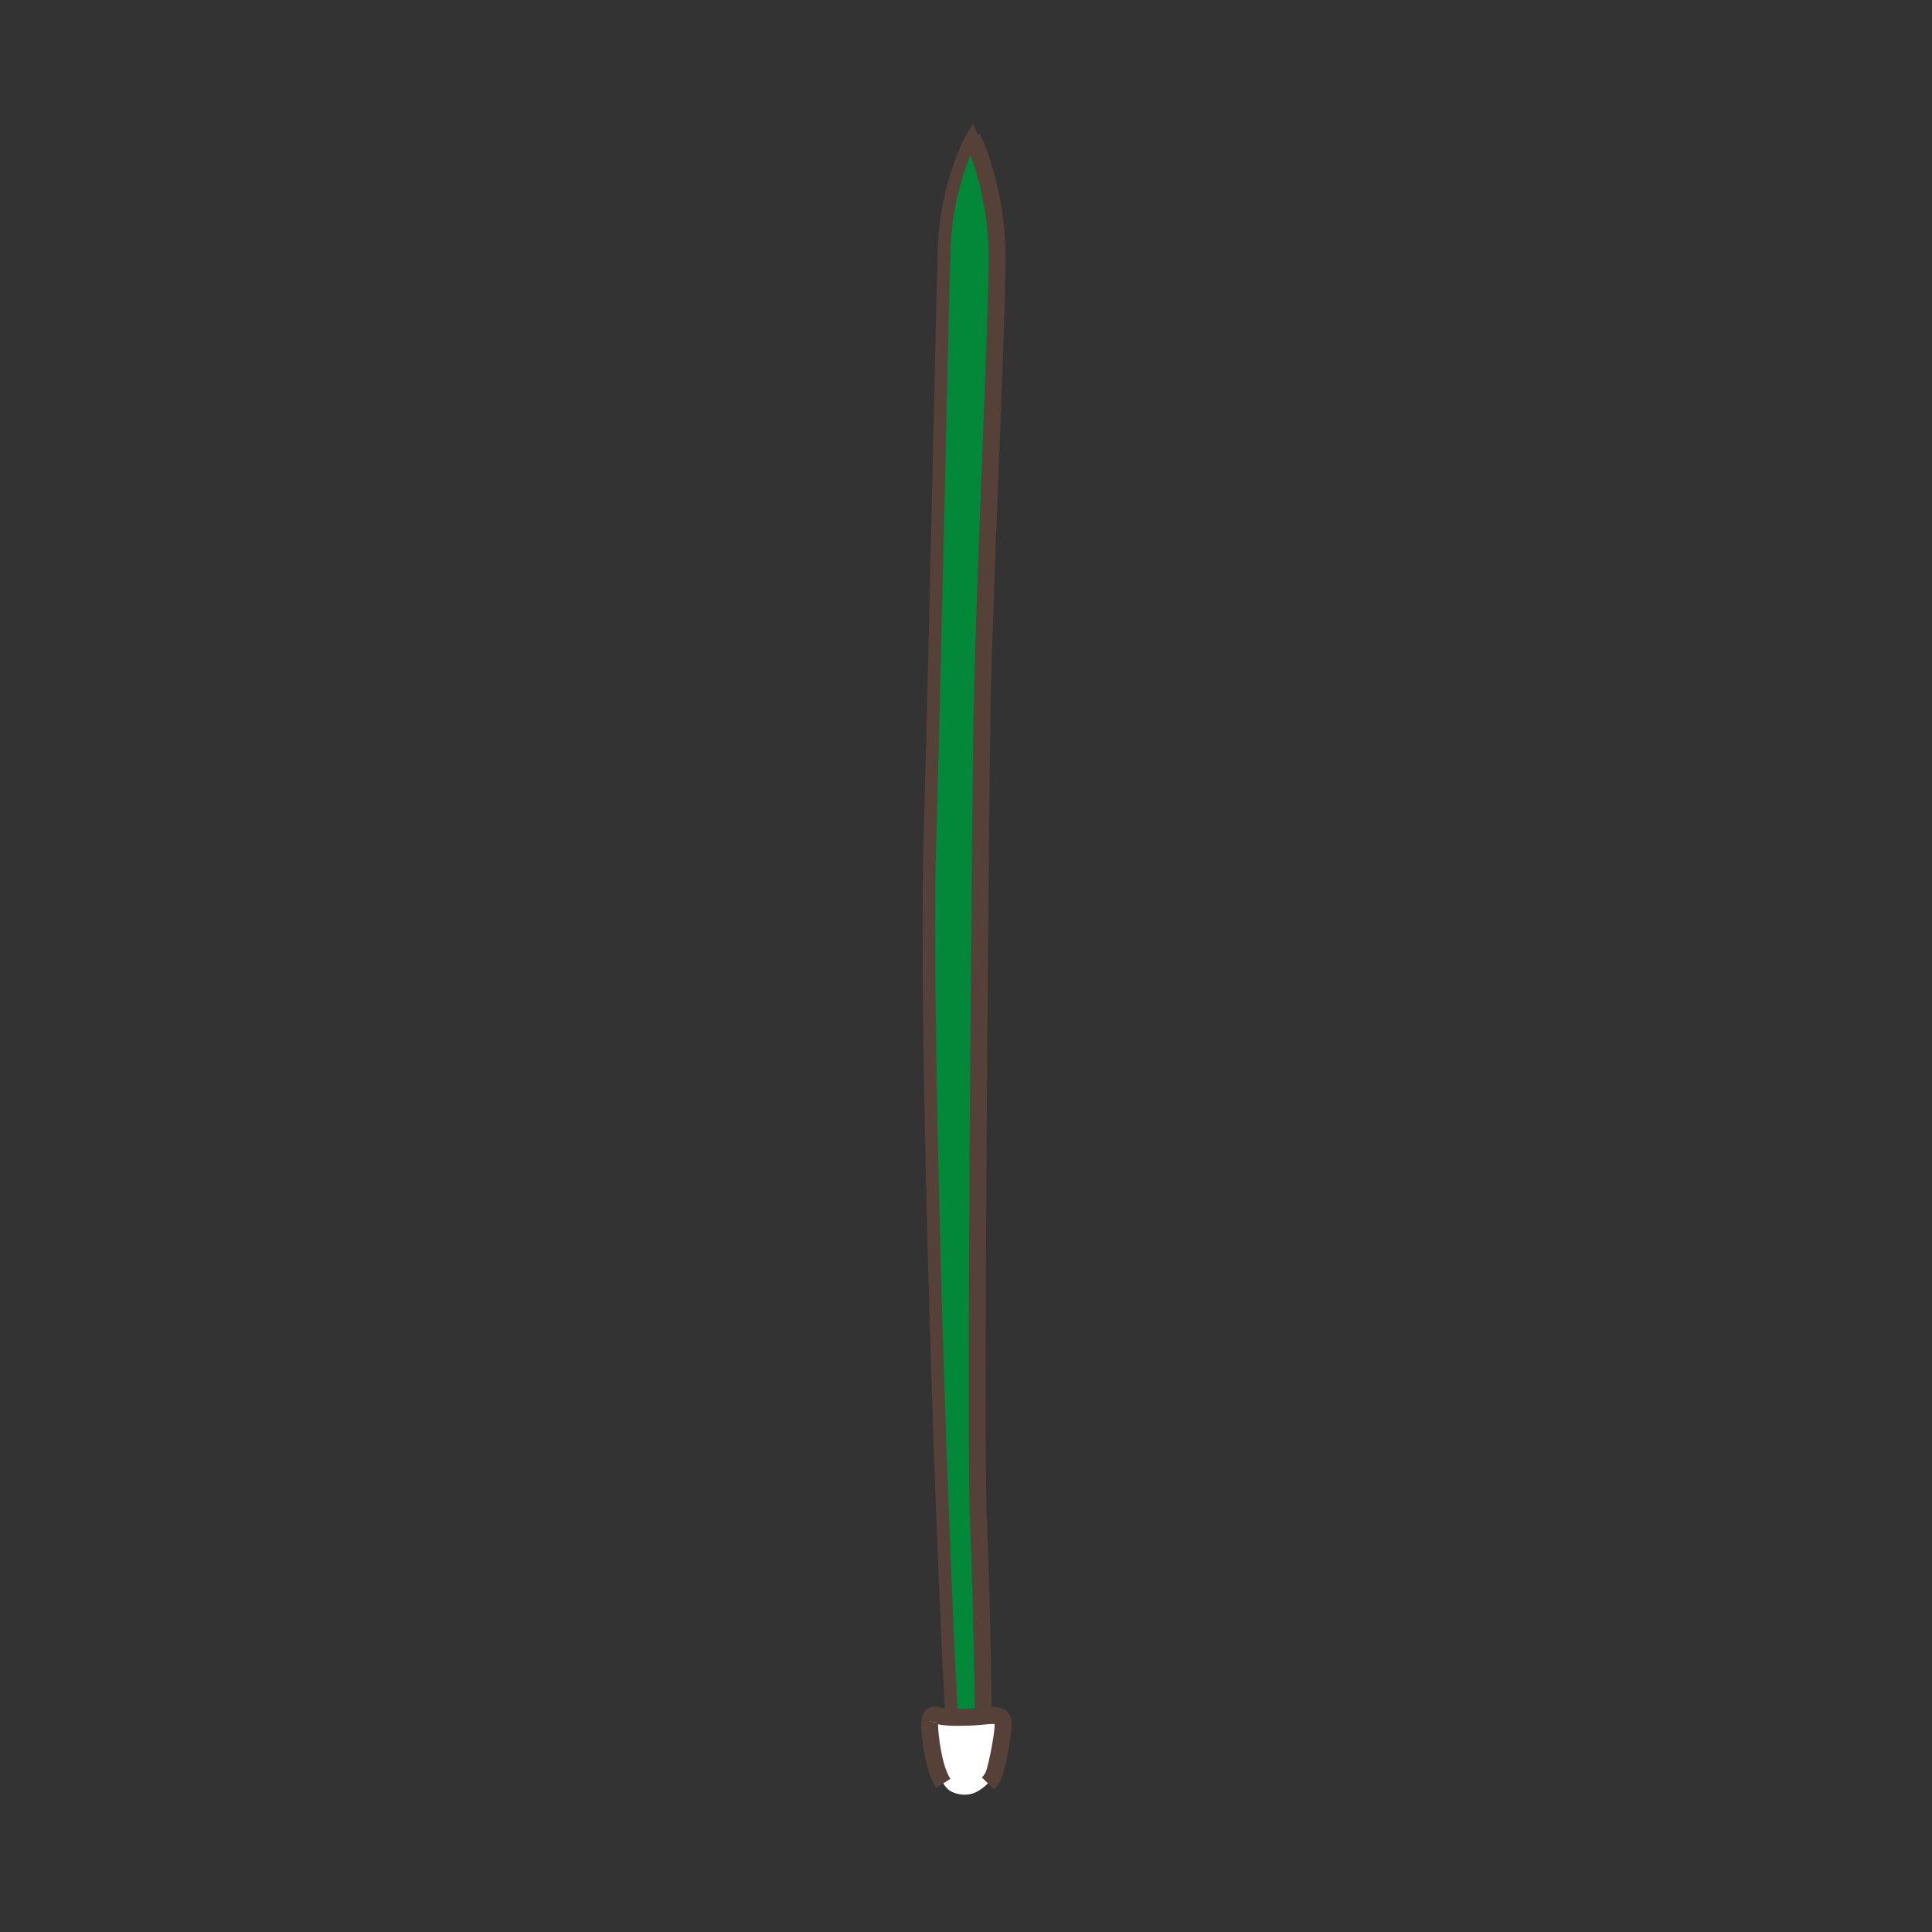 <?xml version="1.0" encoding="utf-8"?>
<!-- Generator: Adobe Illustrator 15.0.0, SVG Export Plug-In . SVG Version: 6.00 Build 0)  -->
<!DOCTYPE svg PUBLIC "-//W3C//DTD SVG 1.1//EN" "http://www.w3.org/Graphics/SVG/1.1/DTD/svg11.dtd">
<svg version="1.1" id="Ebene_1" xmlns="http://www.w3.org/2000/svg" xmlns:xlink="http://www.w3.org/1999/xlink" x="0px" y="0px"
	 width="100px" height="100px" viewBox="0 0 100 100" enable-background="new 0 0 100 100" xml:space="preserve">
<rect x="0" y="0" width="100" height="100" fill="#333333" stroke="none"/>
<g id="Ebene_1_1_">
</g>
<g id="Außenrand">
	<rect fill="none" width="100" height="100"/>
</g>
<g id="C0001a">
	<g>
		
			<path fill-rule="evenodd" clip-rule="evenodd" fill="#028838" stroke="#554137" stroke-width="0.658" stroke-miterlimit="2.414" d="
			M49.715,90.914c-0.221-0.061-0.35-0.399-0.381-0.826c-0.449-6.427-1.508-35.844-1.199-46.761
			c0.328-11.647,0.619-26.849,0.734-30.398c0.111-3.552,1.457-5.825,1.457-5.825s1.242,2.557,1.28,5.965
			c0.037,3.409-0.716,18.184-0.794,24.859c-0.08,6.677-0.361,36.791-0.165,40.911c0.198,4.119,0.288,12.5,0.288,12.5L49.715,90.914
			L49.715,90.914z"/>
		
			<path fill-rule="evenodd" clip-rule="evenodd" fill="none" stroke="#554137" stroke-width="0.877" stroke-miterlimit="2.414" d="
			M50.326,7.104c0,0,1.242,2.555,1.28,5.965c0.036,3.409-0.716,18.183-0.794,24.861c-0.08,6.675-0.361,36.79-0.165,40.91
			c0.196,4.119,0.288,12.5,0.288,12.5"/>
	</g>
	<path fill-rule="evenodd" clip-rule="evenodd" fill="#FFFFFF" d="M51.44,91.855c0.164-0.428,0.614-2.599,0.442-2.869
		c-0.169-0.271-0.548-0.196-1.23-0.138c-0.684,0.059-1.59,0.061-1.946-0.017c-0.358-0.077-0.514-0.149-0.579,0.271
		c-0.064,0.42,0.16,1.91,0.386,2.537c0.224,0.624,0.464,0.972,0.773,1.115c0.312,0.144,0.753,0.199,1.118,0.055
		C50.77,92.665,51.274,92.283,51.44,91.855L51.44,91.855z"/>
	<path fill-rule="evenodd" clip-rule="evenodd" fill="none" stroke="#554137" stroke-width="0.877" stroke-miterlimit="2.414" d="
		M51.136,92.307c0.133-0.137,0.241-0.291,0.305-0.451c0.164-0.428,0.614-2.599,0.442-2.869c-0.169-0.271-0.55-0.196-1.23-0.138
		c-0.684,0.058-1.59,0.061-1.946-0.017c-0.358-0.079-0.514-0.149-0.579,0.271"/>
	<path fill-rule="evenodd" clip-rule="evenodd" fill="none" stroke="#554137" stroke-width="0.877" stroke-miterlimit="2.414" d="
		M48.127,89.104c-0.064,0.422,0.16,1.91,0.386,2.536c0.097,0.273,0.199,0.493,0.308,0.667"/>
</g>
</svg>
